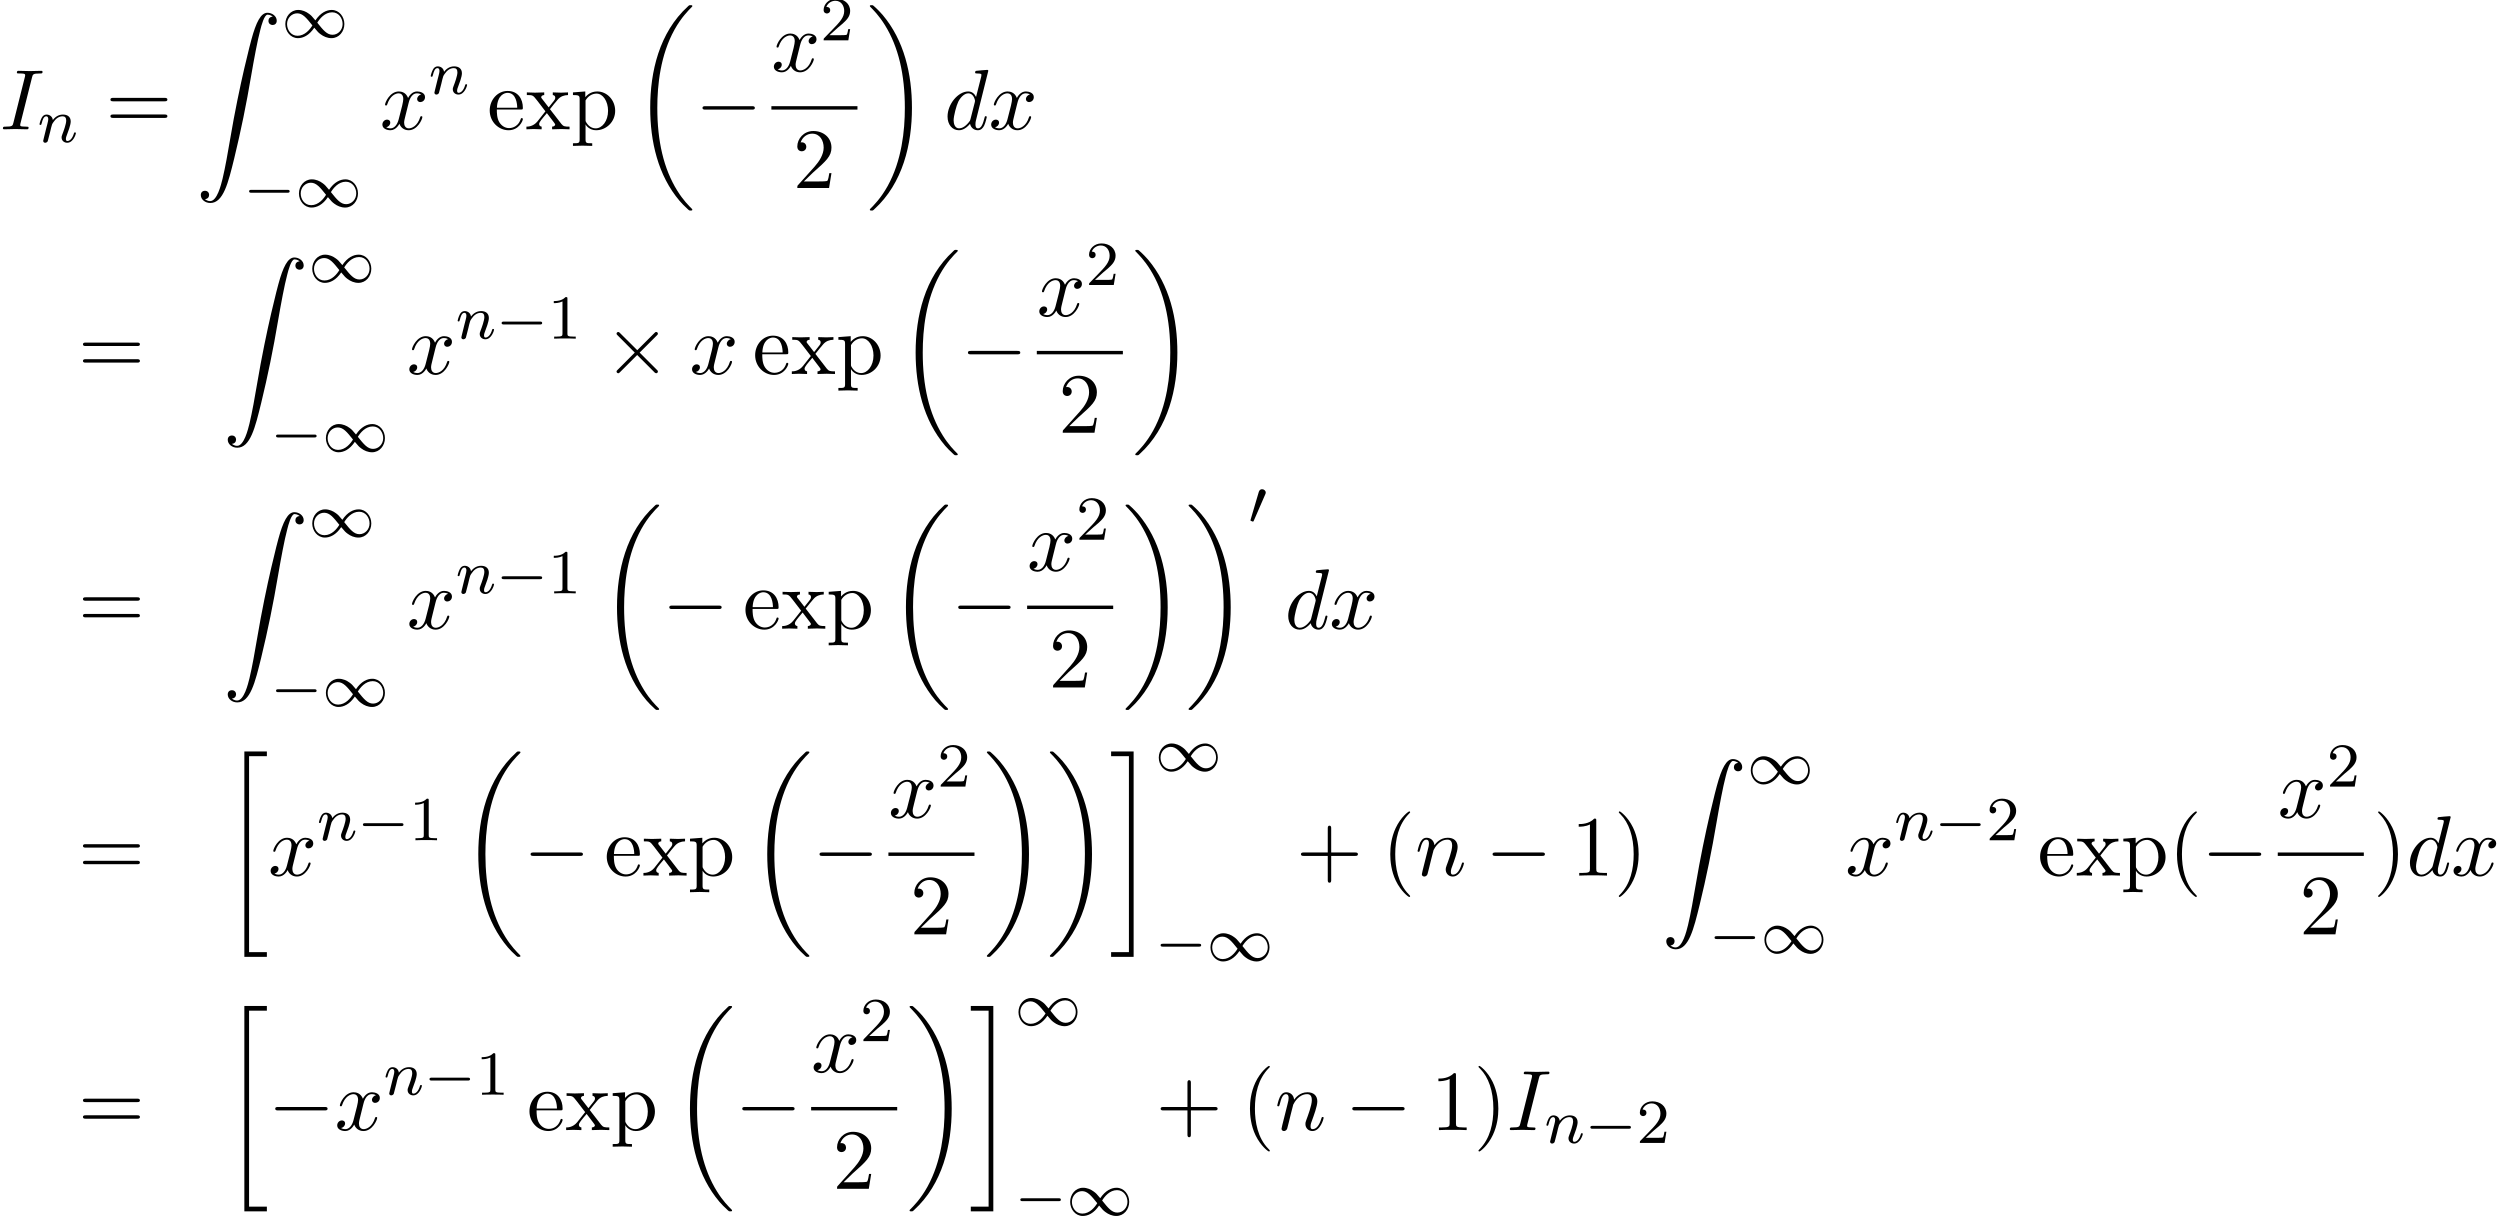 <?xml version='1.0' encoding='UTF-8'?>
<!-- This file was generated by dvisvgm 2.13.3 -->
<svg version='1.1' xmlns='http://www.w3.org/2000/svg' xmlns:xlink='http://www.w3.org/1999/xlink' width='318.562pt' height='155.694pt' viewBox='73.845 80.697 318.562 155.694'>
<defs>
<path id='g5-49' d='M2.503-5.077C2.503-5.292 2.487-5.3 2.271-5.3C1.945-4.981 1.522-4.79 .765-4.79V-4.527C.98-4.527 1.411-4.527 1.873-4.742V-.654C1.873-.359 1.849-.263 1.092-.263H.813V0C1.14-.024 1.825-.024 2.184-.024S3.236-.024 3.563 0V-.263H3.284C2.527-.263 2.503-.359 2.503-.654V-5.077Z'/>
<path id='g5-50' d='M2.248-1.626C2.375-1.745 2.71-2.008 2.837-2.12C3.332-2.574 3.802-3.013 3.802-3.738C3.802-4.686 3.005-5.3 2.008-5.3C1.052-5.3 .422-4.575 .422-3.866C.422-3.475 .733-3.419 .845-3.419C1.012-3.419 1.259-3.539 1.259-3.842C1.259-4.256 .861-4.256 .765-4.256C.996-4.838 1.53-5.037 1.921-5.037C2.662-5.037 3.045-4.407 3.045-3.738C3.045-2.909 2.463-2.303 1.522-1.339L.518-.303C.422-.215 .422-.199 .422 0H3.571L3.802-1.427H3.555C3.531-1.267 3.467-.869 3.371-.717C3.324-.654 2.718-.654 2.59-.654H1.172L2.248-1.626Z'/>
<path id='g2-0' d='M7.189-2.509C7.375-2.509 7.571-2.509 7.571-2.727S7.375-2.945 7.189-2.945H1.287C1.102-2.945 .905-2.945 .905-2.727S1.102-2.509 1.287-2.509H7.189Z'/>
<path id='g2-2' d='M4.244-3.033L2.062-5.204C1.931-5.335 1.909-5.356 1.822-5.356C1.713-5.356 1.604-5.258 1.604-5.138C1.604-5.062 1.625-5.04 1.745-4.92L3.927-2.727L1.745-.535C1.625-.415 1.604-.393 1.604-.316C1.604-.196 1.713-.098 1.822-.098C1.909-.098 1.931-.12 2.062-.251L4.233-2.422L6.491-.164C6.513-.153 6.589-.098 6.655-.098C6.785-.098 6.873-.196 6.873-.316C6.873-.338 6.873-.382 6.84-.436C6.829-.458 5.095-2.171 4.549-2.727L6.545-4.724C6.6-4.789 6.764-4.931 6.818-4.996C6.829-5.018 6.873-5.062 6.873-5.138C6.873-5.258 6.785-5.356 6.655-5.356C6.567-5.356 6.524-5.313 6.404-5.193L4.244-3.033Z'/>
<path id='g3-110' d='M1.594-1.307C1.618-1.427 1.698-1.73 1.722-1.849C1.833-2.279 1.833-2.287 2.016-2.55C2.279-2.941 2.654-3.292 3.188-3.292C3.475-3.292 3.642-3.124 3.642-2.75C3.642-2.311 3.308-1.403 3.156-1.012C3.053-.749 3.053-.701 3.053-.598C3.053-.143 3.427 .08 3.77 .08C4.551 .08 4.878-1.036 4.878-1.14C4.878-1.219 4.814-1.243 4.758-1.243C4.663-1.243 4.647-1.188 4.623-1.108C4.431-.454 4.097-.143 3.794-.143C3.666-.143 3.602-.223 3.602-.406S3.666-.765 3.746-.964C3.866-1.267 4.216-2.184 4.216-2.63C4.216-3.228 3.802-3.515 3.228-3.515C2.582-3.515 2.168-3.124 1.937-2.821C1.881-3.26 1.53-3.515 1.124-3.515C.837-3.515 .638-3.332 .51-3.084C.319-2.71 .239-2.311 .239-2.295C.239-2.224 .295-2.192 .359-2.192C.462-2.192 .47-2.224 .526-2.431C.622-2.821 .765-3.292 1.1-3.292C1.307-3.292 1.355-3.092 1.355-2.917C1.355-2.774 1.315-2.622 1.251-2.359C1.235-2.295 1.116-1.825 1.084-1.714L.789-.518C.757-.399 .709-.199 .709-.167C.709 .016 .861 .08 .964 .08C1.108 .08 1.227-.016 1.283-.112C1.307-.159 1.371-.43 1.411-.598L1.594-1.307Z'/>
<path id='g6-40' d='M3.611 2.618C3.611 2.585 3.611 2.564 3.425 2.378C2.062 1.004 1.713-1.058 1.713-2.727C1.713-4.625 2.127-6.524 3.469-7.887C3.611-8.018 3.611-8.04 3.611-8.073C3.611-8.149 3.567-8.182 3.502-8.182C3.393-8.182 2.411-7.44 1.767-6.055C1.211-4.855 1.08-3.644 1.08-2.727C1.08-1.876 1.2-.556 1.8 .676C2.455 2.018 3.393 2.727 3.502 2.727C3.567 2.727 3.611 2.695 3.611 2.618Z'/>
<path id='g6-41' d='M3.153-2.727C3.153-3.578 3.033-4.898 2.433-6.131C1.778-7.473 .84-8.182 .731-8.182C.665-8.182 .622-8.138 .622-8.073C.622-8.04 .622-8.018 .829-7.822C1.898-6.742 2.52-5.007 2.52-2.727C2.52-.862 2.116 1.058 .764 2.433C.622 2.564 .622 2.585 .622 2.618C.622 2.684 .665 2.727 .731 2.727C.84 2.727 1.822 1.985 2.465 .6C3.022-.6 3.153-1.811 3.153-2.727Z'/>
<path id='g6-43' d='M4.462-2.509H7.505C7.658-2.509 7.865-2.509 7.865-2.727S7.658-2.945 7.505-2.945H4.462V-6C4.462-6.153 4.462-6.36 4.244-6.36S4.025-6.153 4.025-6V-2.945H.971C.818-2.945 .611-2.945 .611-2.727S.818-2.509 .971-2.509H4.025V.545C4.025 .698 4.025 .905 4.244 .905S4.462 .698 4.462 .545V-2.509Z'/>
<path id='g6-49' d='M3.207-6.982C3.207-7.244 3.207-7.265 2.956-7.265C2.28-6.567 1.32-6.567 .971-6.567V-6.229C1.189-6.229 1.833-6.229 2.4-6.513V-.862C2.4-.469 2.367-.338 1.385-.338H1.036V0C1.418-.033 2.367-.033 2.804-.033S4.189-.033 4.571 0V-.338H4.222C3.24-.338 3.207-.458 3.207-.862V-6.982Z'/>
<path id='g6-50' d='M1.385-.84L2.542-1.964C4.244-3.469 4.898-4.058 4.898-5.149C4.898-6.393 3.916-7.265 2.585-7.265C1.353-7.265 .545-6.262 .545-5.291C.545-4.68 1.091-4.68 1.124-4.68C1.309-4.68 1.691-4.811 1.691-5.258C1.691-5.542 1.495-5.825 1.113-5.825C1.025-5.825 1.004-5.825 .971-5.815C1.222-6.524 1.811-6.927 2.444-6.927C3.436-6.927 3.905-6.044 3.905-5.149C3.905-4.276 3.36-3.415 2.76-2.738L.665-.404C.545-.284 .545-.262 .545 0H4.593L4.898-1.898H4.625C4.571-1.571 4.495-1.091 4.385-.927C4.309-.84 3.589-.84 3.349-.84H1.385Z'/>
<path id='g6-61' d='M7.495-3.567C7.658-3.567 7.865-3.567 7.865-3.785S7.658-4.004 7.505-4.004H.971C.818-4.004 .611-4.004 .611-3.785S.818-3.567 .982-3.567H7.495ZM7.505-1.451C7.658-1.451 7.865-1.451 7.865-1.669S7.658-1.887 7.495-1.887H.982C.818-1.887 .611-1.887 .611-1.669S.818-1.451 .971-1.451H7.505Z'/>
<path id='g6-101' d='M1.222-2.749C1.287-4.375 2.204-4.647 2.575-4.647C3.698-4.647 3.807-3.175 3.807-2.749H1.222ZM1.211-2.52H4.255C4.495-2.52 4.527-2.52 4.527-2.749C4.527-3.829 3.938-4.887 2.575-4.887C1.309-4.887 .305-3.764 .305-2.4C.305-.938 1.451 .12 2.705 .12C4.036 .12 4.527-1.091 4.527-1.298C4.527-1.407 4.44-1.429 4.385-1.429C4.287-1.429 4.265-1.364 4.244-1.276C3.862-.153 2.88-.153 2.771-.153C2.225-.153 1.789-.48 1.538-.884C1.211-1.407 1.211-2.127 1.211-2.52Z'/>
<path id='g6-112' d='M1.876-4.102V-4.822L.305-4.702V-4.364C1.08-4.364 1.156-4.298 1.156-3.818V1.287C1.156 1.778 1.036 1.778 .305 1.778V2.116C.676 2.105 1.244 2.084 1.527 2.084C1.822 2.084 2.378 2.105 2.76 2.116V1.778C2.029 1.778 1.909 1.778 1.909 1.287V-.545V-.644C1.964-.469 2.422 .12 3.251 .12C4.549 .12 5.684-.949 5.684-2.356C5.684-3.742 4.625-4.822 3.404-4.822C2.553-4.822 2.095-4.342 1.876-4.102ZM1.909-1.244V-3.676C2.225-4.233 2.76-4.549 3.316-4.549C4.113-4.549 4.778-3.589 4.778-2.356C4.778-1.036 4.015-.12 3.207-.12C2.771-.12 2.356-.338 2.062-.785C1.909-1.015 1.909-1.025 1.909-1.244Z'/>
<path id='g6-120' d='M3.131-2.564C3.458-2.978 3.873-3.513 4.135-3.796C4.473-4.189 4.92-4.353 5.433-4.364V-4.702C5.149-4.68 4.822-4.669 4.538-4.669C4.211-4.669 3.633-4.691 3.491-4.702V-4.364C3.72-4.342 3.807-4.2 3.807-4.025S3.698-3.709 3.644-3.644L2.967-2.793L2.116-3.895C2.018-4.004 2.018-4.025 2.018-4.091C2.018-4.255 2.182-4.353 2.4-4.364V-4.702C2.116-4.691 1.396-4.669 1.222-4.669C.993-4.669 .48-4.68 .185-4.702V-4.364C.949-4.364 .96-4.353 1.473-3.698L2.553-2.291L1.527-.993C1.004-.36 .36-.338 .131-.338V0C.415-.022 .753-.033 1.036-.033C1.353-.033 1.811-.011 2.073 0V-.338C1.833-.371 1.756-.513 1.756-.676C1.756-.916 2.073-1.276 2.738-2.062L3.567-.971C3.655-.851 3.796-.676 3.796-.611C3.796-.513 3.698-.349 3.404-.338V0C3.731-.011 4.342-.033 4.582-.033C4.876-.033 5.302-.022 5.629 0V-.338C5.04-.338 4.844-.36 4.593-.676L3.131-2.564Z'/>
<path id='g0-18' d='M7.636 25.625C7.636 25.582 7.615 25.56 7.593 25.527C7.189 25.124 6.458 24.393 5.727 23.215C3.971 20.4 3.175 16.855 3.175 12.655C3.175 9.72 3.567 5.935 5.367 2.684C6.229 1.135 7.124 .24 7.604-.24C7.636-.273 7.636-.295 7.636-.327C7.636-.436 7.56-.436 7.407-.436S7.233-.436 7.069-.273C3.415 3.055 2.269 8.051 2.269 12.644C2.269 16.931 3.251 21.251 6.022 24.513C6.24 24.764 6.655 25.211 7.102 25.604C7.233 25.735 7.255 25.735 7.407 25.735S7.636 25.735 7.636 25.625Z'/>
<path id='g0-19' d='M5.749 12.655C5.749 8.367 4.767 4.047 1.996 .785C1.778 .535 1.364 .087 .916-.305C.785-.436 .764-.436 .611-.436C.48-.436 .382-.436 .382-.327C.382-.284 .425-.24 .447-.218C.829 .175 1.56 .905 2.291 2.084C4.047 4.898 4.844 8.444 4.844 12.644C4.844 15.578 4.451 19.364 2.651 22.615C1.789 24.164 .884 25.069 .425 25.527C.404 25.56 .382 25.593 .382 25.625C.382 25.735 .48 25.735 .611 25.735C.764 25.735 .785 25.735 .949 25.571C4.604 22.244 5.749 17.247 5.749 12.655Z'/>
<path id='g0-20' d='M2.727 25.735H5.596V25.135H3.327V.164H5.596V-.436H2.727V25.735Z'/>
<path id='g0-21' d='M2.422 25.135H.153V25.735H3.022V-.436H.153V.164H2.422V25.135Z'/>
<path id='g0-90' d='M1.135 23.749C1.484 23.727 1.669 23.487 1.669 23.215C1.669 22.855 1.396 22.68 1.145 22.68C.884 22.68 .611 22.844 .611 23.225C.611 23.782 1.156 24.24 1.822 24.24C3.48 24.24 4.102 21.687 4.876 18.524C5.716 15.076 6.425 11.596 7.015 8.095C7.418 5.771 7.822 3.589 8.193 2.182C8.324 1.647 8.695 .24 9.12 .24C9.458 .24 9.731 .447 9.775 .491C9.415 .513 9.229 .753 9.229 1.025C9.229 1.385 9.502 1.56 9.753 1.56C10.015 1.56 10.287 1.396 10.287 1.015C10.287 .425 9.698 0 9.098 0C8.269 0 7.658 1.189 7.058 3.415C7.025 3.535 5.542 9.011 4.342 16.145C4.058 17.815 3.742 19.636 3.382 21.153C3.185 21.949 2.684 24 1.8 24C1.407 24 1.145 23.749 1.135 23.749Z'/>
<path id='g4-73' d='M4.08-6.611C4.178-7.004 4.211-7.113 5.073-7.113C5.335-7.113 5.422-7.113 5.422-7.32C5.422-7.451 5.302-7.451 5.258-7.451C4.942-7.451 4.135-7.418 3.818-7.418C3.491-7.418 2.695-7.451 2.367-7.451C2.291-7.451 2.149-7.451 2.149-7.233C2.149-7.113 2.247-7.113 2.455-7.113C2.913-7.113 3.207-7.113 3.207-6.905C3.207-6.851 3.207-6.829 3.185-6.731L1.713-.851C1.615-.447 1.582-.338 .72-.338C.469-.338 .371-.338 .371-.12C.371 0 .502 0 .535 0C.851 0 1.647-.033 1.964-.033C2.291-.033 3.098 0 3.425 0C3.513 0 3.644 0 3.644-.207C3.644-.338 3.556-.338 3.316-.338C3.12-.338 3.065-.338 2.847-.36C2.618-.382 2.575-.425 2.575-.545C2.575-.633 2.596-.72 2.618-.796L4.08-6.611Z'/>
<path id='g4-100' d='M5.629-7.451C5.629-7.462 5.629-7.571 5.487-7.571C5.324-7.571 4.287-7.473 4.102-7.451C4.015-7.44 3.949-7.385 3.949-7.244C3.949-7.113 4.047-7.113 4.211-7.113C4.735-7.113 4.756-7.036 4.756-6.927L4.724-6.709L4.069-4.124C3.873-4.527 3.556-4.822 3.065-4.822C1.789-4.822 .436-3.218 .436-1.625C.436-.6 1.036 .12 1.887 .12C2.105 .12 2.651 .076 3.305-.698C3.393-.24 3.775 .12 4.298 .12C4.68 .12 4.931-.131 5.105-.48C5.291-.873 5.433-1.538 5.433-1.56C5.433-1.669 5.335-1.669 5.302-1.669C5.193-1.669 5.182-1.625 5.149-1.473C4.964-.764 4.767-.12 4.32-.12C4.025-.12 3.993-.404 3.993-.622C3.993-.884 4.015-.96 4.058-1.145L5.629-7.451ZM3.36-1.298C3.305-1.102 3.305-1.08 3.142-.895C2.662-.295 2.215-.12 1.909-.12C1.364-.12 1.211-.72 1.211-1.145C1.211-1.691 1.56-3.033 1.811-3.535C2.149-4.178 2.64-4.582 3.076-4.582C3.785-4.582 3.938-3.687 3.938-3.622S3.916-3.491 3.905-3.436L3.36-1.298Z'/>
<path id='g4-110' d='M.96-.644C.927-.48 .862-.229 .862-.175C.862 .022 1.015 .12 1.178 .12C1.309 .12 1.505 .033 1.582-.185C1.593-.207 1.724-.72 1.789-.993L2.029-1.975C2.095-2.215 2.16-2.455 2.215-2.705C2.258-2.891 2.345-3.207 2.356-3.251C2.52-3.589 3.098-4.582 4.135-4.582C4.625-4.582 4.724-4.178 4.724-3.818C4.724-3.142 4.189-1.745 4.015-1.276C3.916-1.025 3.905-.895 3.905-.775C3.905-.262 4.287 .12 4.8 .12C5.825 .12 6.229-1.473 6.229-1.56C6.229-1.669 6.131-1.669 6.098-1.669C5.989-1.669 5.989-1.636 5.935-1.473C5.716-.731 5.356-.12 4.822-.12C4.636-.12 4.56-.229 4.56-.48C4.56-.753 4.658-1.015 4.756-1.255C4.964-1.833 5.422-3.033 5.422-3.655C5.422-4.385 4.953-4.822 4.167-4.822C3.185-4.822 2.651-4.124 2.465-3.873C2.411-4.484 1.964-4.822 1.462-4.822S.753-4.396 .644-4.2C.469-3.829 .316-3.185 .316-3.142C.316-3.033 .425-3.033 .447-3.033C.556-3.033 .567-3.044 .633-3.284C.818-4.058 1.036-4.582 1.429-4.582C1.647-4.582 1.767-4.44 1.767-4.08C1.767-3.851 1.735-3.731 1.593-3.164L.96-.644Z'/>
<path id='g4-120' d='M3.644-3.295C3.709-3.578 3.96-4.582 4.724-4.582C4.778-4.582 5.04-4.582 5.269-4.44C4.964-4.385 4.745-4.113 4.745-3.851C4.745-3.676 4.865-3.469 5.16-3.469C5.4-3.469 5.749-3.665 5.749-4.102C5.749-4.669 5.105-4.822 4.735-4.822C4.102-4.822 3.72-4.244 3.589-3.993C3.316-4.713 2.727-4.822 2.411-4.822C1.276-4.822 .655-3.415 .655-3.142C.655-3.033 .764-3.033 .785-3.033C.873-3.033 .905-3.055 .927-3.153C1.298-4.309 2.018-4.582 2.389-4.582C2.596-4.582 2.978-4.484 2.978-3.851C2.978-3.513 2.793-2.782 2.389-1.255C2.215-.578 1.833-.12 1.353-.12C1.287-.12 1.036-.12 .807-.262C1.08-.316 1.32-.545 1.32-.851C1.32-1.145 1.08-1.233 .916-1.233C.589-1.233 .316-.949 .316-.6C.316-.098 .862 .12 1.342 .12C2.062 .12 2.455-.644 2.487-.709C2.618-.305 3.011 .12 3.665 .12C4.789 .12 5.411-1.287 5.411-1.56C5.411-1.669 5.313-1.669 5.28-1.669C5.182-1.669 5.16-1.625 5.138-1.549C4.778-.382 4.036-.12 3.687-.12C3.262-.12 3.087-.469 3.087-.84C3.087-1.08 3.153-1.32 3.273-1.8L3.644-3.295Z'/>
<path id='g1-0' d='M5.571-1.809C5.699-1.809 5.874-1.809 5.874-1.993S5.699-2.176 5.571-2.176H1.004C.877-2.176 .701-2.176 .701-1.993S.877-1.809 1.004-1.809H5.571Z'/>
<path id='g1-48' d='M2.112-3.778C2.152-3.881 2.184-3.937 2.184-4.017C2.184-4.28 1.945-4.455 1.722-4.455C1.403-4.455 1.315-4.176 1.283-4.065L.271-.63C.239-.534 .239-.51 .239-.502C.239-.43 .287-.414 .367-.391C.51-.327 .526-.327 .542-.327C.566-.327 .614-.327 .669-.462L2.112-3.778Z'/>
<path id='g1-49' d='M4.304-2.184C3.834-2.75 3.77-2.813 3.491-3.021C3.124-3.3 2.638-3.515 2.112-3.515C1.14-3.515 .47-2.662 .47-1.714C.47-.781 1.132 .08 2.08 .08C2.734 .08 3.499-.263 4.16-1.251C4.631-.685 4.694-.622 4.973-.414C5.34-.135 5.826 .08 6.352 .08C7.325 .08 7.994-.773 7.994-1.722C7.994-2.654 7.333-3.515 6.384-3.515C5.731-3.515 4.965-3.172 4.304-2.184ZM4.543-1.889C4.846-2.391 5.499-3.212 6.44-3.212C7.293-3.212 7.771-2.439 7.771-1.722C7.771-.948 7.181-.351 6.48-.351S5.308-.933 4.543-1.889ZM3.921-1.546C3.618-1.044 2.965-.223 2.024-.223C1.172-.223 .693-.996 .693-1.714C.693-2.487 1.283-3.084 1.985-3.084S3.156-2.503 3.921-1.546Z'/>
</defs>
<g id='page1'>
<use x='73.845' y='97.173' xlink:href='#g4-73'/>
<use x='78.64' y='98.809' xlink:href='#g3-110'/>
<use x='87.307' y='97.173' xlink:href='#g6-61'/>
<use x='98.822' y='82.324' xlink:href='#g0-90'/>
<use x='109.731' y='85.479' xlink:href='#g1-49'/>
<use x='104.883' y='107.065' xlink:href='#g1-0'/>
<use x='111.469' y='107.065' xlink:href='#g1-49'/>
<use x='122.254' y='97.173' xlink:href='#g4-120'/>
<use x='128.489' y='92.668' xlink:href='#g3-110'/>
<use x='135.943' y='97.173' xlink:href='#g6-101'/>
<use x='140.792' y='97.173' xlink:href='#g6-120'/>
<use x='146.549' y='97.173' xlink:href='#g6-112'/>
<use x='154.428' y='81.791' xlink:href='#g0-18'/>
<use x='162.458' y='97.173' xlink:href='#g2-0'/>
<use x='172.139' y='89.793' xlink:href='#g4-120'/>
<use x='178.373' y='85.834' xlink:href='#g5-50'/>
<rect x='172.139' y='94.227' height='.436' width='10.967'/>
<use x='174.895' y='104.656' xlink:href='#g6-50'/>
<use x='184.301' y='81.791' xlink:href='#g0-19'/>
<use x='194.15' y='97.173' xlink:href='#g4-100'/>
<use x='199.828' y='97.173' xlink:href='#g4-120'/>
<use x='83.807' y='128.355' xlink:href='#g6-61'/>
<use x='102.255' y='113.507' xlink:href='#g0-90'/>
<use x='113.164' y='116.662' xlink:href='#g1-49'/>
<use x='108.316' y='138.248' xlink:href='#g1-0'/>
<use x='114.902' y='138.248' xlink:href='#g1-49'/>
<use x='125.687' y='128.355' xlink:href='#g4-120'/>
<use x='131.922' y='123.851' xlink:href='#g3-110'/>
<use x='137.06' y='123.851' xlink:href='#g1-0'/>
<use x='143.646' y='123.851' xlink:href='#g5-49'/>
<use x='150.803' y='128.355' xlink:href='#g2-2'/>
<use x='161.712' y='128.355' xlink:href='#g4-120'/>
<use x='169.765' y='128.355' xlink:href='#g6-101'/>
<use x='174.613' y='128.355' xlink:href='#g6-120'/>
<use x='180.371' y='128.355' xlink:href='#g6-112'/>
<use x='188.25' y='112.973' xlink:href='#g0-18'/>
<use x='196.28' y='128.355' xlink:href='#g2-0'/>
<use x='205.96' y='120.975' xlink:href='#g4-120'/>
<use x='212.195' y='117.016' xlink:href='#g5-50'/>
<rect x='205.96' y='125.41' height='.436' width='10.967'/>
<use x='208.717' y='135.838' xlink:href='#g6-50'/>
<use x='218.123' y='112.973' xlink:href='#g0-19'/>
<use x='83.807' y='160.811' xlink:href='#g6-61'/>
<use x='102.255' y='145.962' xlink:href='#g0-90'/>
<use x='113.164' y='149.117' xlink:href='#g1-49'/>
<use x='108.316' y='170.703' xlink:href='#g1-0'/>
<use x='114.902' y='170.703' xlink:href='#g1-49'/>
<use x='125.687' y='160.811' xlink:href='#g4-120'/>
<use x='131.922' y='156.307' xlink:href='#g3-110'/>
<use x='137.06' y='156.307' xlink:href='#g1-0'/>
<use x='143.646' y='156.307' xlink:href='#g5-49'/>
<use x='150.197' y='145.429' xlink:href='#g0-18'/>
<use x='158.227' y='160.811' xlink:href='#g2-0'/>
<use x='168.53' y='160.811' xlink:href='#g6-101'/>
<use x='173.379' y='160.811' xlink:href='#g6-120'/>
<use x='179.136' y='160.811' xlink:href='#g6-112'/>
<use x='187.015' y='145.429' xlink:href='#g0-18'/>
<use x='195.045' y='160.811' xlink:href='#g2-0'/>
<use x='204.726' y='153.431' xlink:href='#g4-120'/>
<use x='210.96' y='149.472' xlink:href='#g5-50'/>
<rect x='204.726' y='157.866' height='.436' width='10.967'/>
<use x='207.482' y='168.294' xlink:href='#g6-50'/>
<use x='216.888' y='145.429' xlink:href='#g0-19'/>
<use x='224.919' y='145.429' xlink:href='#g0-19'/>
<use x='232.949' y='147.491' xlink:href='#g1-48'/>
<use x='237.562' y='160.811' xlink:href='#g4-100'/>
<use x='243.24' y='160.811' xlink:href='#g4-120'/>
<use x='83.807' y='192.27' xlink:href='#g6-61'/>
<use x='102.255' y='176.889' xlink:href='#g0-20'/>
<use x='108.013' y='192.27' xlink:href='#g4-120'/>
<use x='114.247' y='187.766' xlink:href='#g3-110'/>
<use x='119.386' y='187.766' xlink:href='#g1-0'/>
<use x='125.972' y='187.766' xlink:href='#g5-49'/>
<use x='132.523' y='176.889' xlink:href='#g0-18'/>
<use x='140.553' y='192.27' xlink:href='#g2-0'/>
<use x='150.856' y='192.27' xlink:href='#g6-101'/>
<use x='155.704' y='192.27' xlink:href='#g6-120'/>
<use x='161.462' y='192.27' xlink:href='#g6-112'/>
<use x='169.341' y='176.889' xlink:href='#g0-18'/>
<use x='177.371' y='192.27' xlink:href='#g2-0'/>
<use x='187.051' y='184.89' xlink:href='#g4-120'/>
<use x='193.286' y='180.932' xlink:href='#g5-50'/>
<rect x='187.051' y='189.325' height='.436' width='10.967'/>
<use x='189.808' y='199.754' xlink:href='#g6-50'/>
<use x='199.214' y='176.889' xlink:href='#g0-19'/>
<use x='207.244' y='176.889' xlink:href='#g0-19'/>
<use x='215.275' y='176.889' xlink:href='#g0-21'/>
<use x='221.032' y='178.95' xlink:href='#g1-49'/>
<use x='221.032' y='203.132' xlink:href='#g1-0'/>
<use x='227.619' y='203.132' xlink:href='#g1-49'/>
<use x='239.01' y='192.27' xlink:href='#g6-43'/>
<use x='249.919' y='192.27' xlink:href='#g6-40'/>
<use x='254.161' y='192.27' xlink:href='#g4-110'/>
<use x='263.133' y='192.27' xlink:href='#g2-0'/>
<use x='274.042' y='192.27' xlink:href='#g6-49'/>
<use x='279.497' y='192.27' xlink:href='#g6-41'/>
<use x='285.558' y='177.422' xlink:href='#g0-90'/>
<use x='296.467' y='180.577' xlink:href='#g1-49'/>
<use x='291.618' y='202.163' xlink:href='#g1-0'/>
<use x='298.205' y='202.163' xlink:href='#g1-49'/>
<use x='308.989' y='192.27' xlink:href='#g4-120'/>
<use x='315.224' y='187.766' xlink:href='#g3-110'/>
<use x='320.362' y='187.766' xlink:href='#g1-0'/>
<use x='326.949' y='187.766' xlink:href='#g5-50'/>
<use x='333.499' y='192.27' xlink:href='#g6-101'/>
<use x='338.348' y='192.27' xlink:href='#g6-120'/>
<use x='344.105' y='192.27' xlink:href='#g6-112'/>
<use x='350.166' y='192.27' xlink:href='#g6-40'/>
<use x='354.408' y='192.27' xlink:href='#g2-0'/>
<use x='364.089' y='184.89' xlink:href='#g4-120'/>
<use x='370.324' y='180.932' xlink:href='#g5-50'/>
<rect x='364.089' y='189.325' height='.436' width='10.967'/>
<use x='366.845' y='199.754' xlink:href='#g6-50'/>
<use x='376.252' y='192.27' xlink:href='#g6-41'/>
<use x='380.494' y='192.27' xlink:href='#g4-100'/>
<use x='386.172' y='192.27' xlink:href='#g4-120'/>
<use x='83.807' y='224.7' xlink:href='#g6-61'/>
<use x='102.255' y='209.318' xlink:href='#g0-20'/>
<use x='108.013' y='224.7' xlink:href='#g2-0'/>
<use x='116.497' y='224.7' xlink:href='#g4-120'/>
<use x='122.732' y='220.195' xlink:href='#g3-110'/>
<use x='127.87' y='220.195' xlink:href='#g1-0'/>
<use x='134.457' y='220.195' xlink:href='#g5-49'/>
<use x='141.007' y='224.7' xlink:href='#g6-101'/>
<use x='145.856' y='224.7' xlink:href='#g6-120'/>
<use x='151.614' y='224.7' xlink:href='#g6-112'/>
<use x='159.492' y='209.318' xlink:href='#g0-18'/>
<use x='167.523' y='224.7' xlink:href='#g2-0'/>
<use x='177.203' y='217.32' xlink:href='#g4-120'/>
<use x='183.438' y='213.361' xlink:href='#g5-50'/>
<rect x='177.203' y='221.754' height='.436' width='10.967'/>
<use x='179.959' y='232.183' xlink:href='#g6-50'/>
<use x='189.366' y='209.318' xlink:href='#g0-19'/>
<use x='197.396' y='209.318' xlink:href='#g0-21'/>
<use x='203.154' y='211.379' xlink:href='#g1-49'/>
<use x='203.154' y='235.562' xlink:href='#g1-0'/>
<use x='209.74' y='235.562' xlink:href='#g1-49'/>
<use x='221.131' y='224.7' xlink:href='#g6-43'/>
<use x='232.04' y='224.7' xlink:href='#g6-40'/>
<use x='236.282' y='224.7' xlink:href='#g4-110'/>
<use x='245.254' y='224.7' xlink:href='#g2-0'/>
<use x='256.164' y='224.7' xlink:href='#g6-49'/>
<use x='261.618' y='224.7' xlink:href='#g6-41'/>
<use x='265.861' y='224.7' xlink:href='#g4-73'/>
<use x='270.656' y='226.336' xlink:href='#g3-110'/>
<use x='275.794' y='226.336' xlink:href='#g1-0'/>
<use x='282.381' y='226.336' xlink:href='#g5-50'/>
</g>
</svg><!--Rendered by QuickLaTeX.com-->